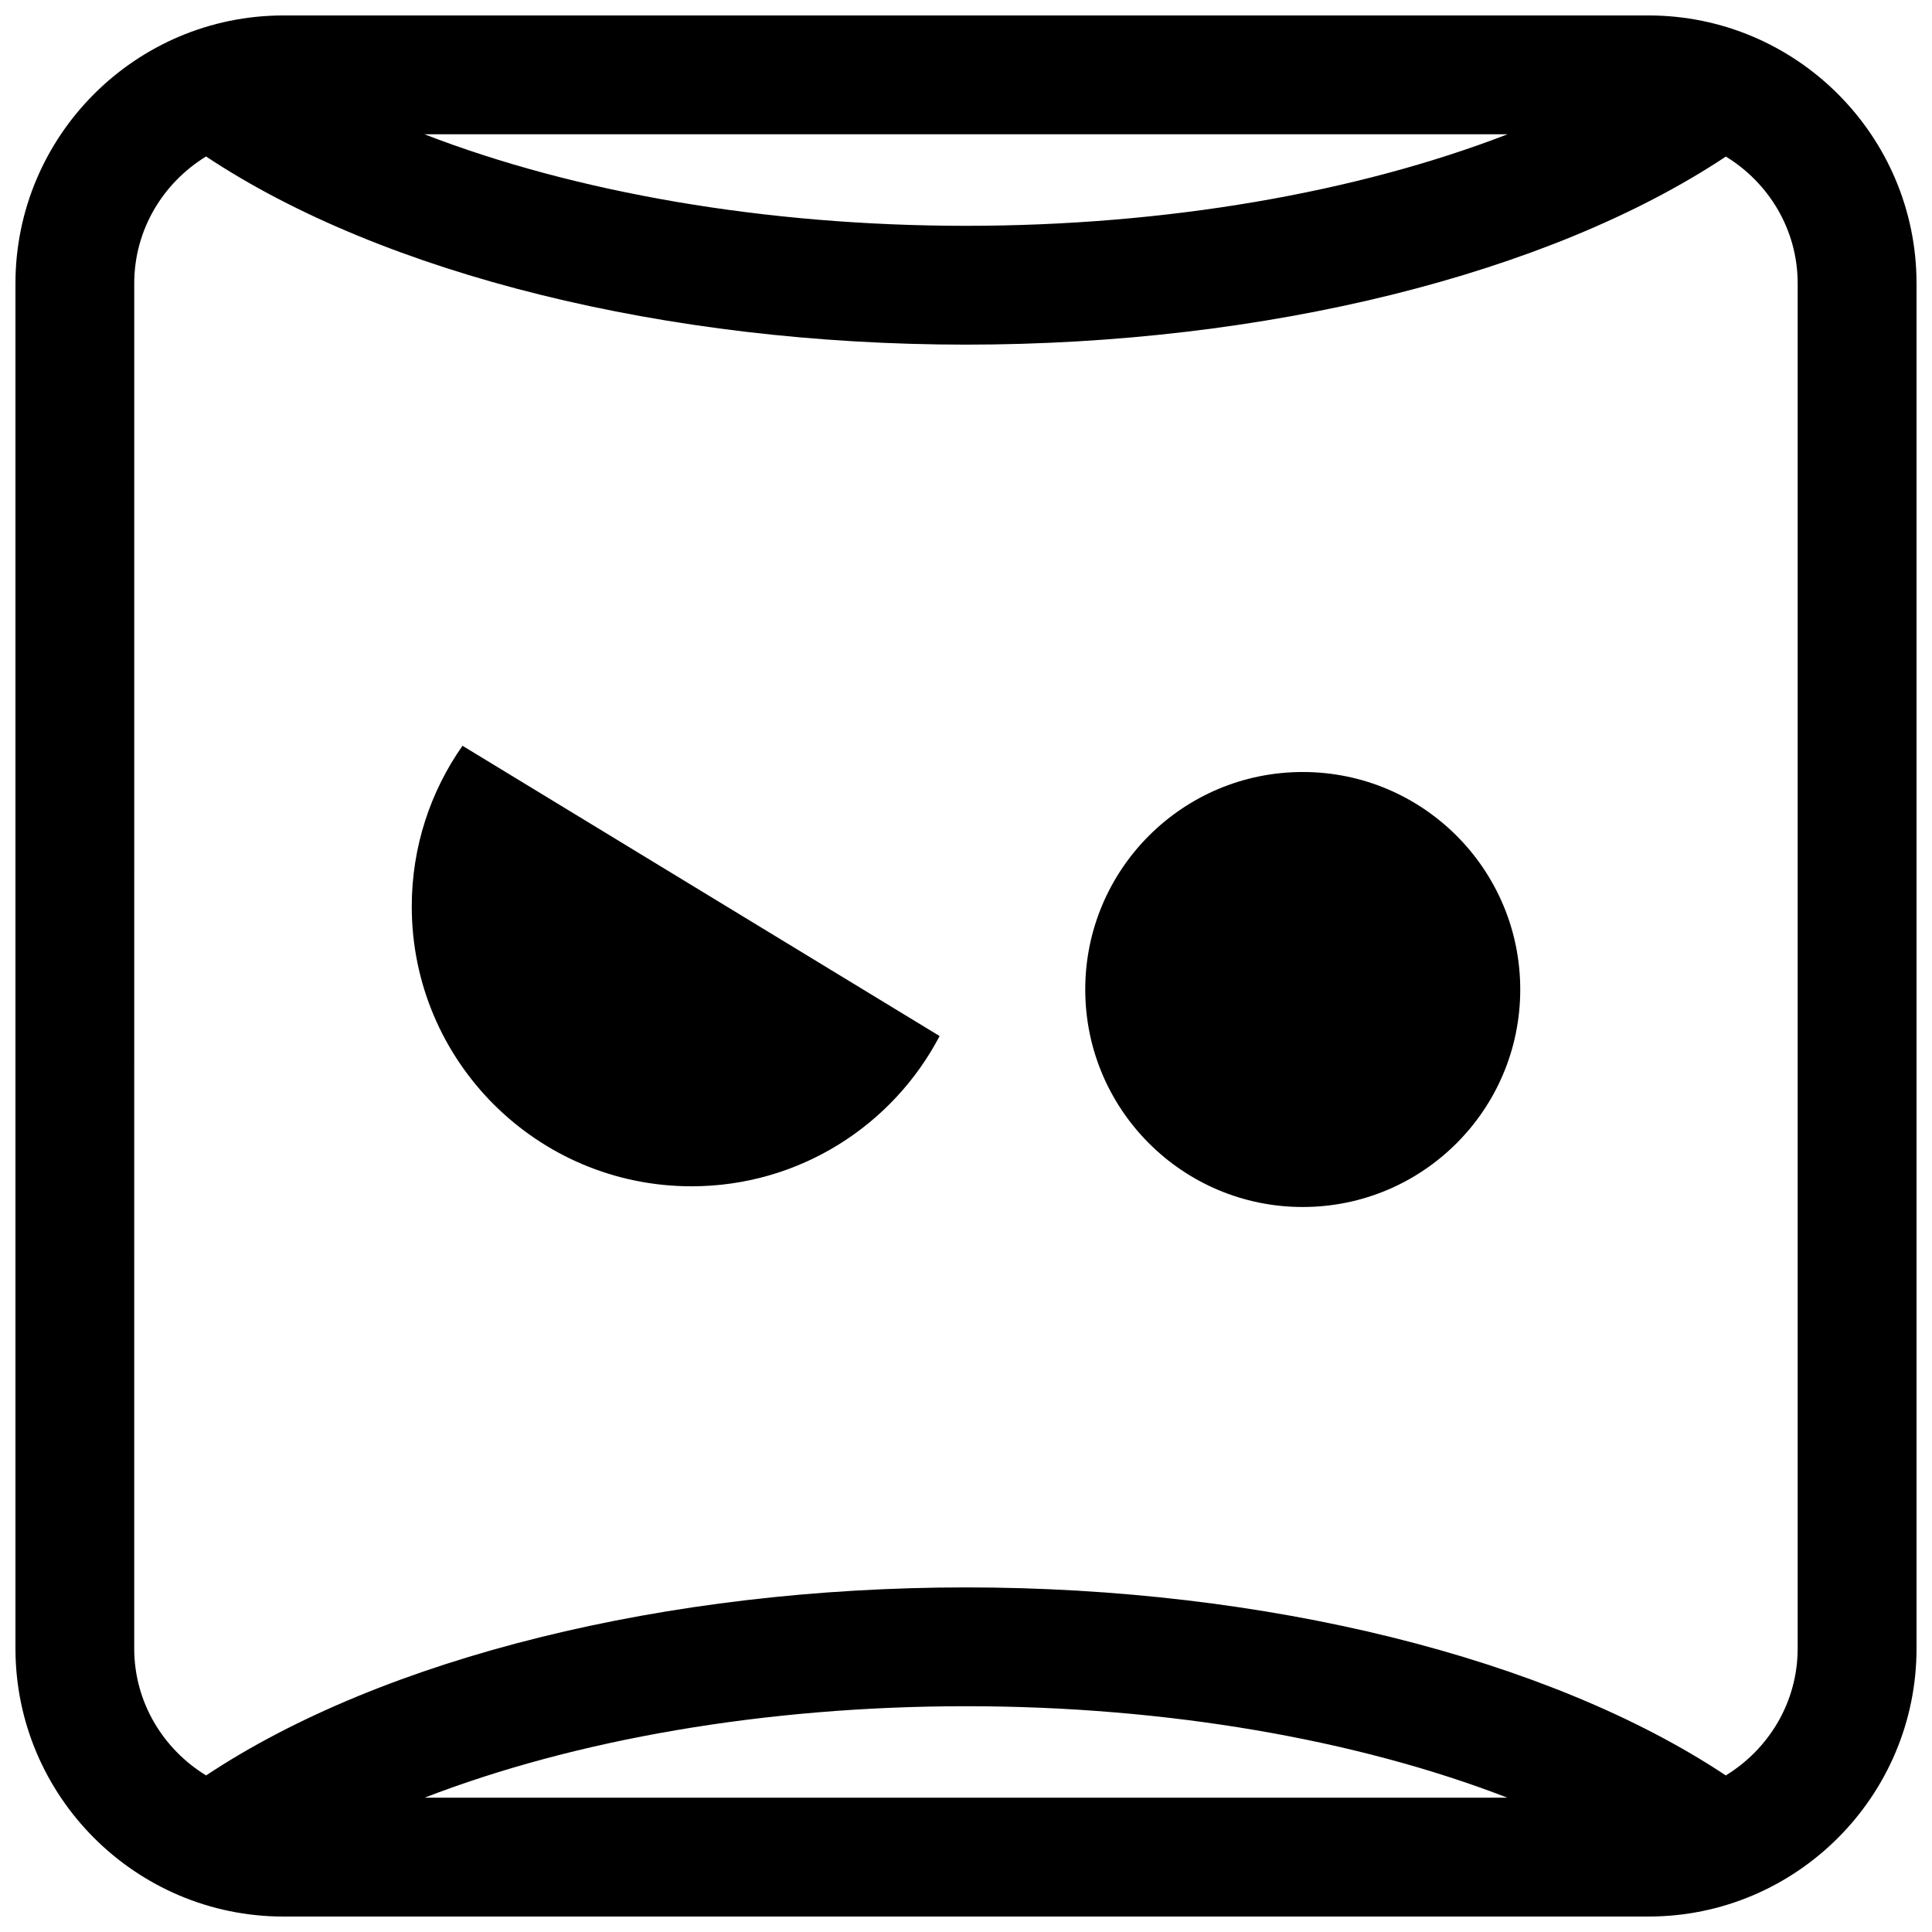 <?xml version="1.0" encoding="UTF-8"?>
<!-- Uploaded to: ICON Repo, www.svgrepo.com, Generator: ICON Repo Mixer Tools -->
<svg width="800px" height="800px" version="1.1" viewBox="144 144 512 512" xmlns="http://www.w3.org/2000/svg">
 <defs>
  <clipPath id="a">
   <path d="m148.09 148.09h503.81v503.81h-503.81z"/>
  </clipPath>
 </defs>
 <path d="m546.88 406.23c0 31.832-25.805 57.637-57.641 57.637-31.832 0-57.637-25.805-57.637-57.637 0-31.836 25.805-57.641 57.637-57.641 31.836 0 57.641 25.805 57.641 57.641"/>
 <path d="m327.26 458.38c28.559 0 53.355-16.152 65.746-39.816l-126.44-76.926c-8.469 12.059-13.445 26.75-13.445 42.602 0 40.934 33.191 74.141 74.141 74.141z"/>
 <g clip-path="url(#a)">
  <path d="m219.13 651.9h361.75c39.156 0 71.02-31.879 71.02-71.035v-361.75c0-39.152-31.863-71.02-71.035-71.02h-361.73c-39.172 0-71.039 31.867-71.039 71.02v361.75c0 39.16 31.867 71.039 71.039 71.039zm37.375-31.488c39.848-15.414 90.34-24.246 143.49-24.246s103.64 8.832 143.49 24.246zm287.01-440.83c-39.863 15.414-90.367 24.262-143.52 24.262s-103.66-8.848-143.52-24.262zm-363.94 39.531c0-14.266 7.668-26.688 19.035-33.645 46.965 31.223 122.08 49.863 201.38 49.863s154.42-18.625 201.38-49.844c11.363 6.957 19.031 19.363 19.031 33.625v361.75c0 14.266-7.684 26.688-19.051 33.645-46.93-31.203-122.03-49.828-201.36-49.828-79.336 0-154.43 18.625-201.37 49.828-11.367-6.957-19.051-19.379-19.051-33.641z"/>
 </g>
</svg>